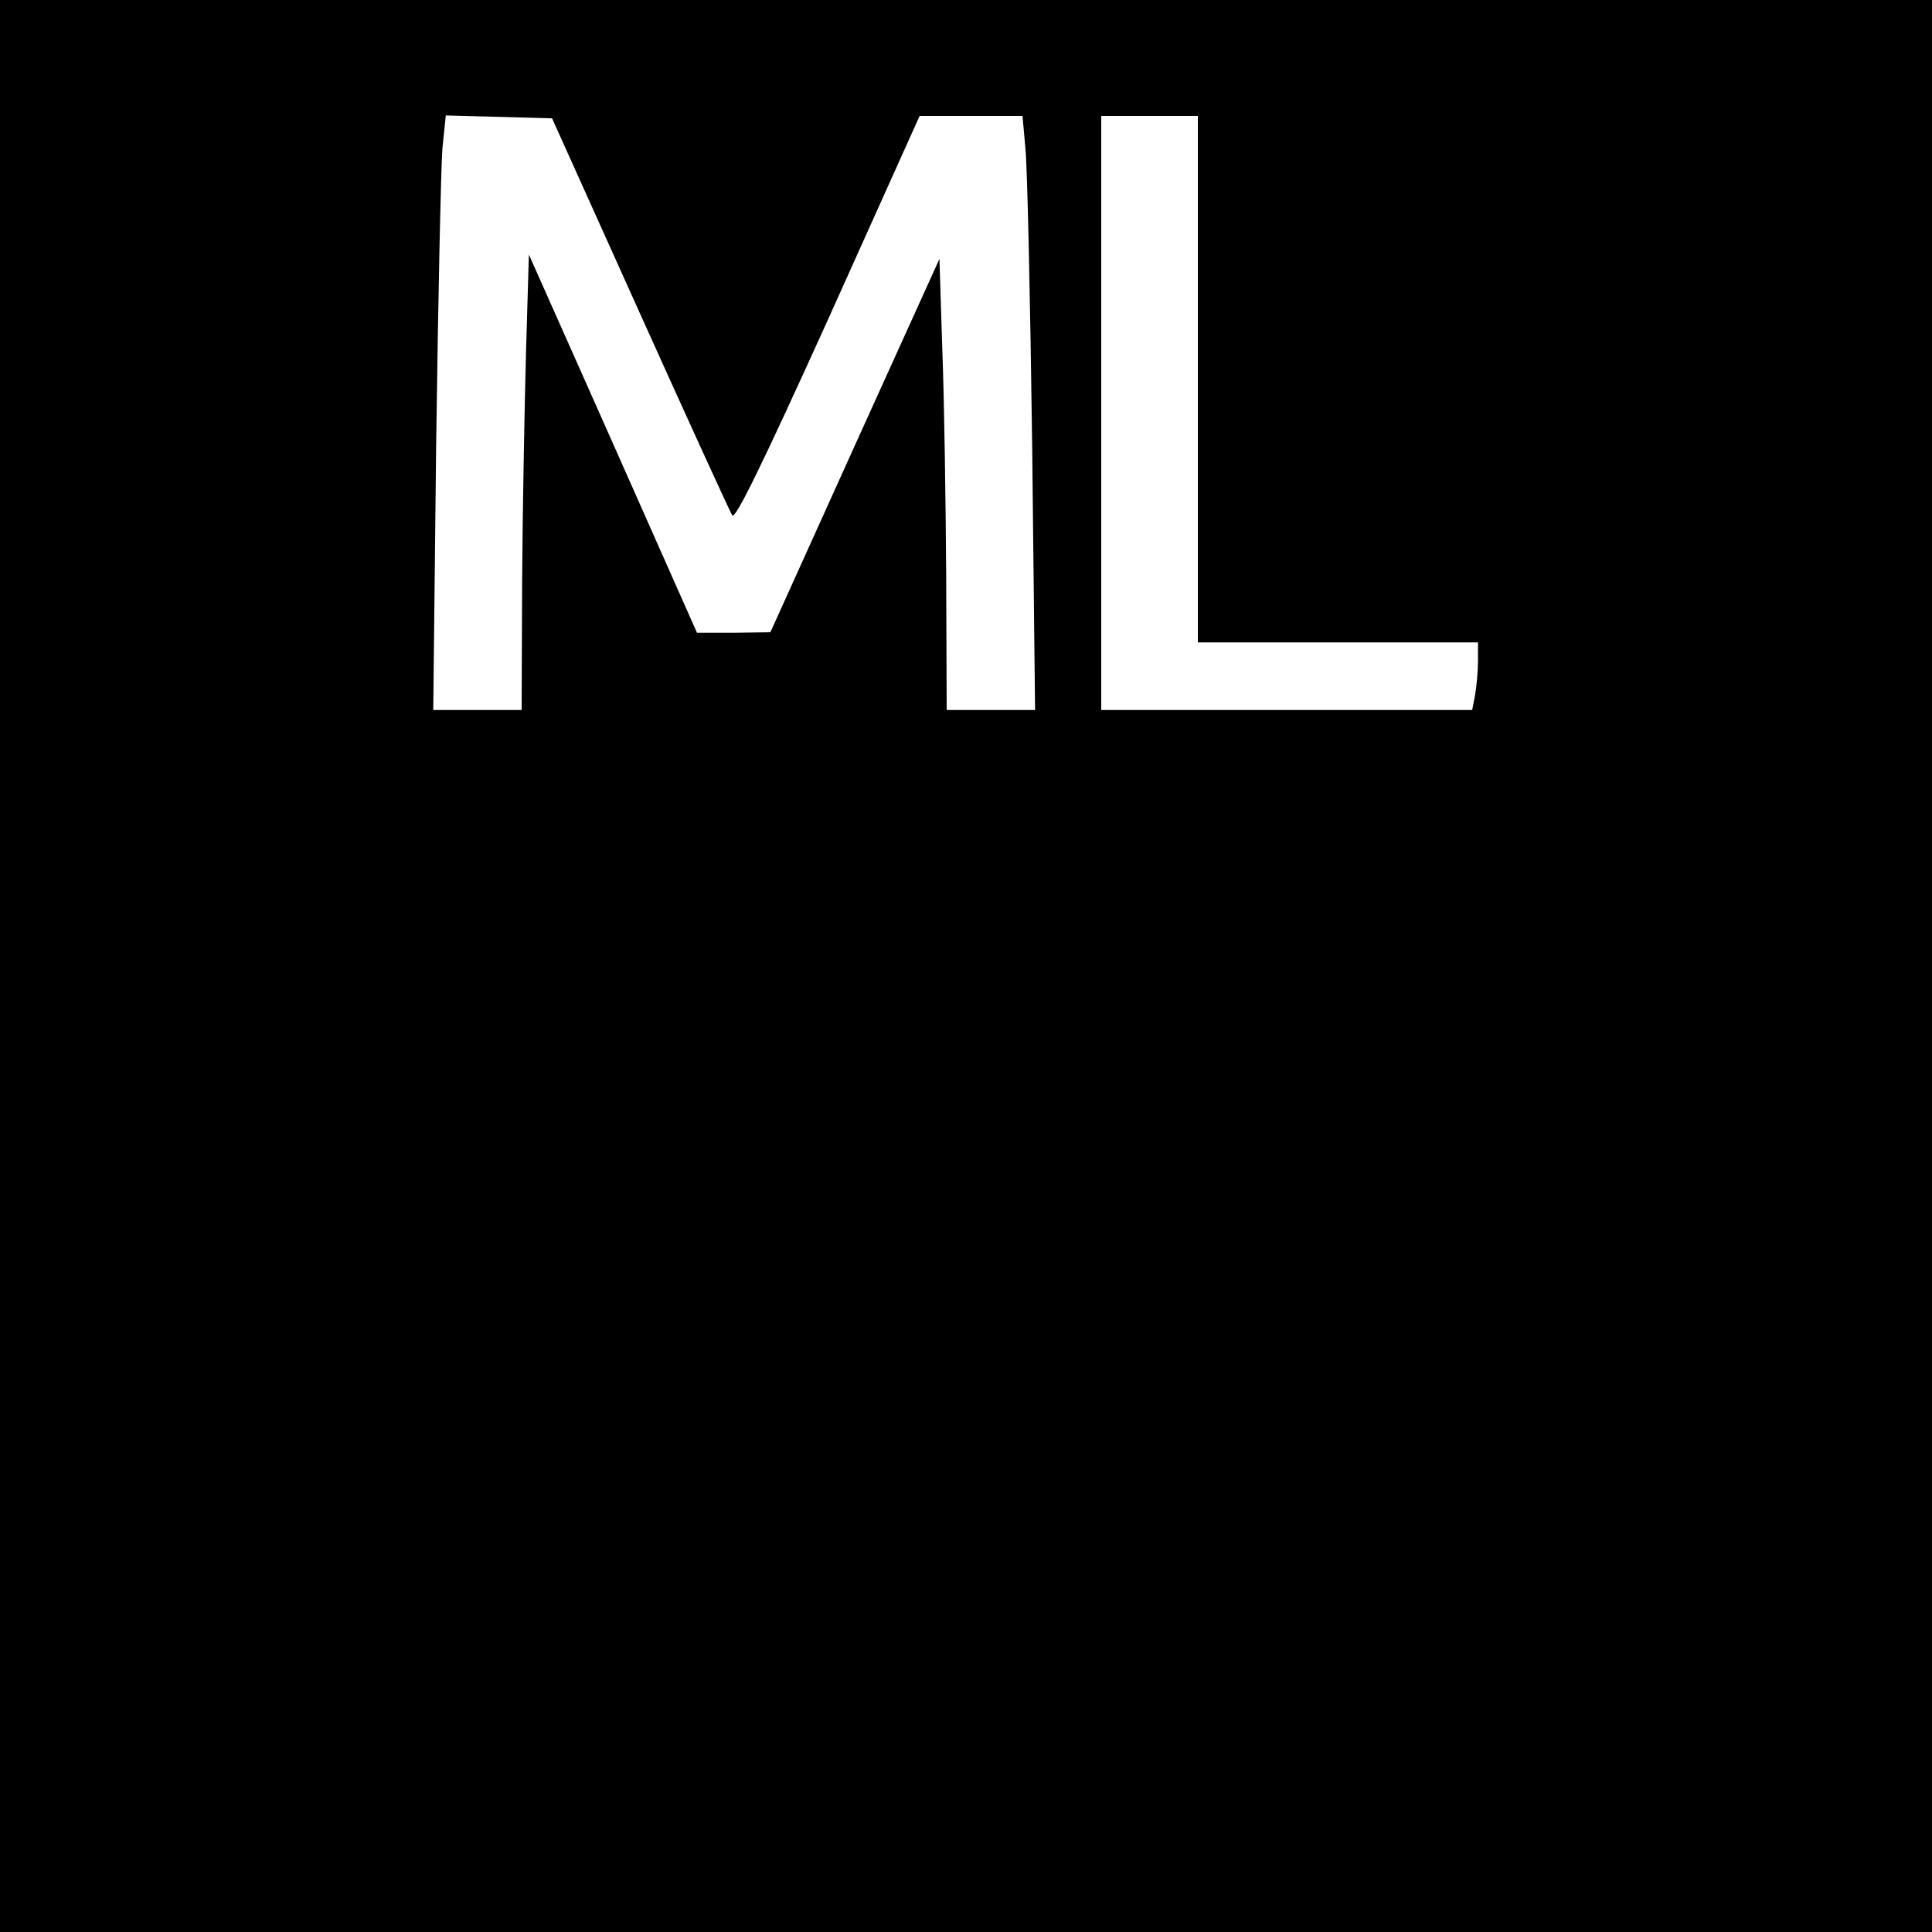<?xml version="1.0" standalone="no"?>
<!DOCTYPE svg PUBLIC "-//W3C//DTD SVG 20010904//EN"
 "http://www.w3.org/TR/2001/REC-SVG-20010904/DTD/svg10.dtd">
<svg version="1.0" xmlns="http://www.w3.org/2000/svg"
 width="400pt" height="400pt" viewBox="0 0 400 400"
 preserveAspectRatio="xMidYMid meet">
<g transform="translate(0,400) scale(0.1,-0.1)"
fill="#000000" stroke="none">
<path d="M0 2000 l0 -2000 2000 0 2000 0 0 2000 0 2000 -2000 0 -2000 0 0
-2000z m1325 1351 c100 -222 186 -410 191 -418 6 -10 64 109 199 407 l189 420
107 0 106 0 6 -67 c4 -38 10 -314 14 -615 l6 -548 -91 0 -92 0 -1 278 c-1 152
-4 362 -8 467 l-6 189 -175 -386 -175 -387 -76 -1 -76 0 -174 392 -174 391 -6
-204 c-3 -112 -7 -324 -8 -471 l-1 -268 -92 0 -91 0 6 548 c4 301 10 578 13
615 l7 68 110 -3 110 -3 182 -404z m1155 -136 l0 -545 290 0 290 0 0 -39 c0
-21 -3 -53 -6 -70 l-6 -31 -384 0 -384 0 0 615 0 615 100 0 100 0 0 -545z"/>
</g>
</svg>
